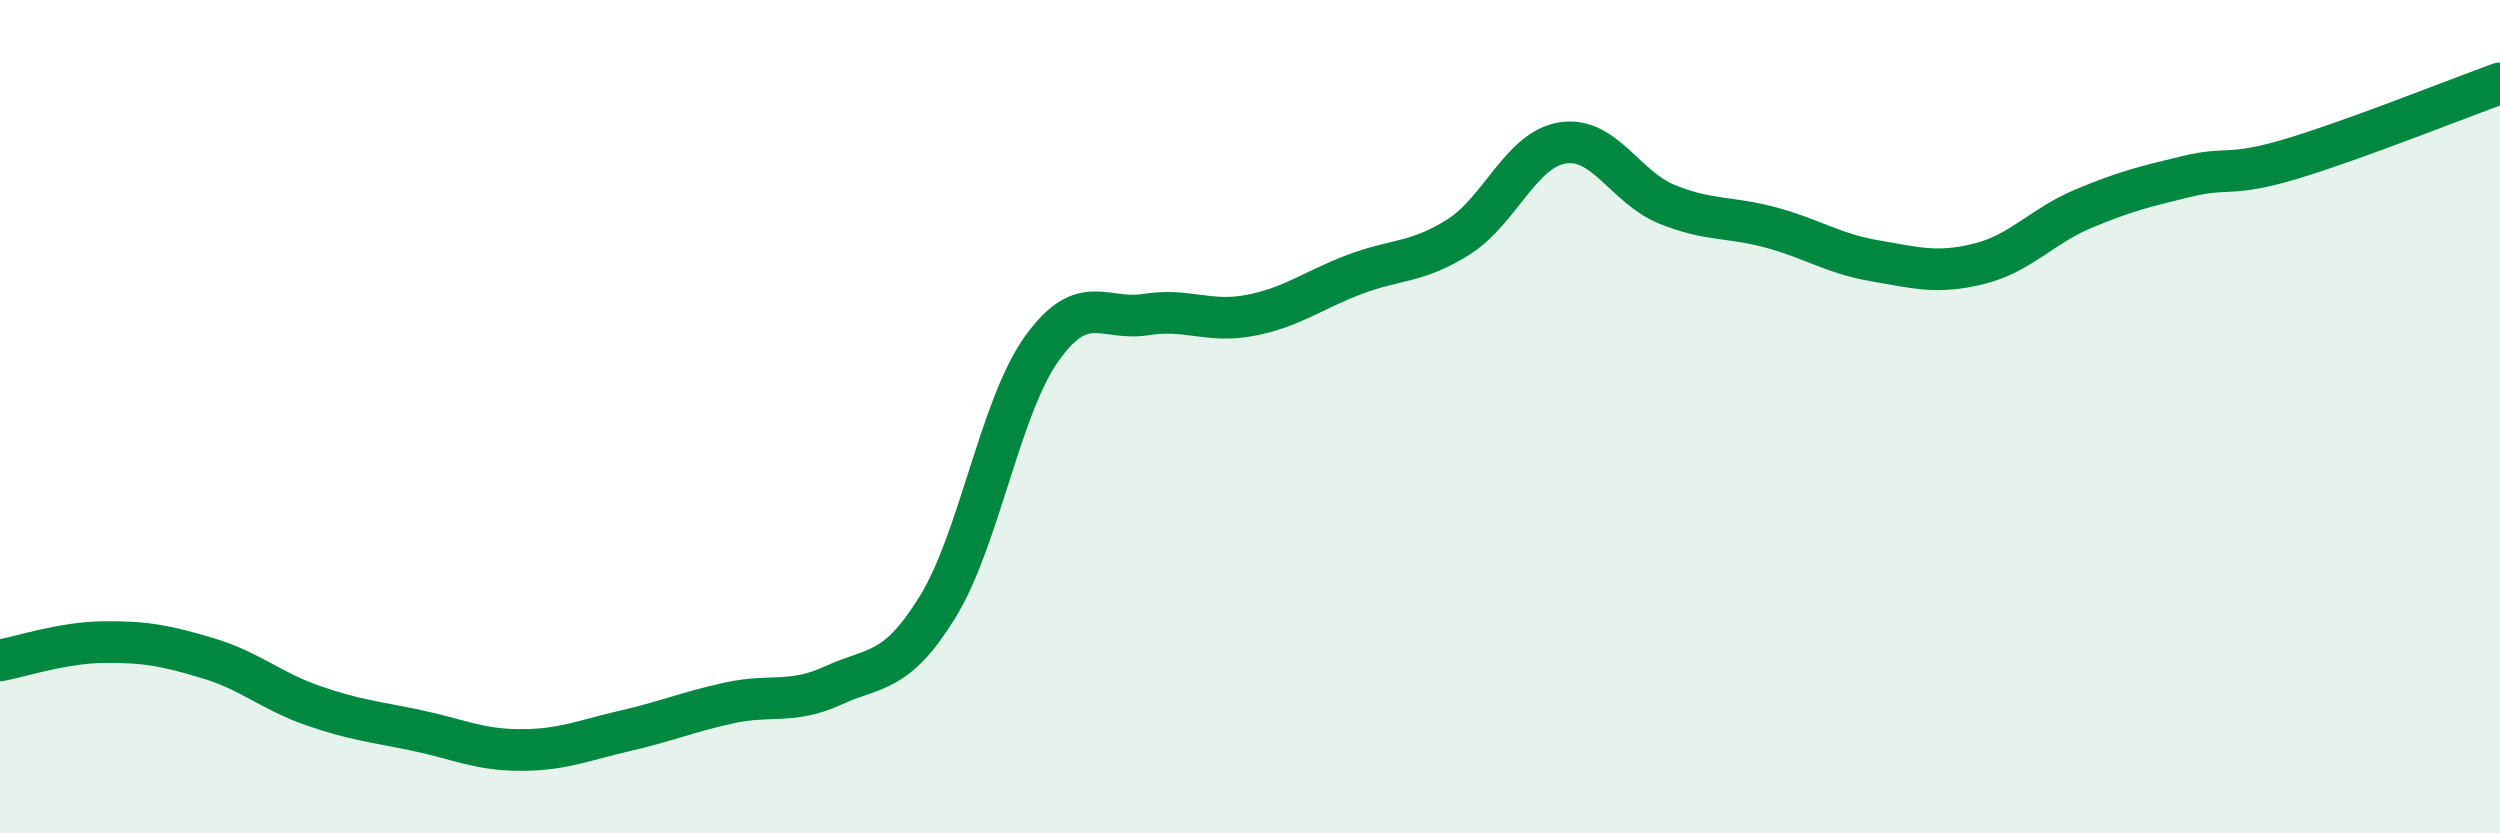 
    <svg width="60" height="20" viewBox="0 0 60 20" xmlns="http://www.w3.org/2000/svg">
      <path
        d="M 0,15.85 C 0.5,15.76 1.5,15.42 2.5,15.41 C 3.5,15.4 4,15.5 5,15.8 C 6,16.1 6.5,16.58 7.5,16.93 C 8.5,17.28 9,17.32 10,17.53 C 11,17.74 11.5,18 12.5,18 C 13.5,18 14,17.77 15,17.54 C 16,17.31 16.5,17.09 17.5,16.87 C 18.5,16.65 19,16.91 20,16.45 C 21,15.99 21.5,16.19 22.5,14.57 C 23.5,12.95 24,9.77 25,8.37 C 26,6.97 26.5,7.71 27.5,7.55 C 28.5,7.39 29,7.76 30,7.57 C 31,7.38 31.5,6.97 32.5,6.59 C 33.5,6.21 34,6.32 35,5.69 C 36,5.06 36.5,3.59 37.5,3.43 C 38.5,3.27 39,4.49 40,4.9 C 41,5.31 41.5,5.19 42.5,5.46 C 43.5,5.73 44,6.09 45,6.26 C 46,6.43 46.5,6.58 47.5,6.33 C 48.5,6.08 49,5.43 50,5.01 C 51,4.59 51.5,4.47 52.5,4.23 C 53.5,3.99 53.5,4.26 55,3.81 C 56.5,3.36 59,2.36 60,2L60 20L0 20Z"
        fill="#008740"
        opacity="0.1"
        stroke-linecap="round"
        stroke-linejoin="round"
      />
      <path
        d="M 0,15.85 C 0.5,15.76 1.5,15.42 2.5,15.41 C 3.5,15.4 4,15.5 5,15.8 C 6,16.1 6.5,16.58 7.5,16.93 C 8.5,17.28 9,17.32 10,17.53 C 11,17.74 11.5,18 12.5,18 C 13.5,18 14,17.77 15,17.54 C 16,17.31 16.5,17.09 17.5,16.87 C 18.5,16.65 19,16.91 20,16.45 C 21,15.99 21.5,16.19 22.5,14.57 C 23.5,12.95 24,9.77 25,8.37 C 26,6.97 26.5,7.71 27.5,7.55 C 28.5,7.39 29,7.76 30,7.57 C 31,7.38 31.5,6.97 32.5,6.59 C 33.5,6.21 34,6.32 35,5.69 C 36,5.06 36.5,3.59 37.5,3.43 C 38.5,3.27 39,4.49 40,4.9 C 41,5.31 41.5,5.19 42.5,5.46 C 43.5,5.73 44,6.09 45,6.26 C 46,6.43 46.5,6.58 47.5,6.33 C 48.5,6.08 49,5.43 50,5.01 C 51,4.59 51.5,4.47 52.5,4.23 C 53.5,3.99 53.5,4.26 55,3.81 C 56.5,3.36 59,2.36 60,2"
        stroke="#008740"
        stroke-width="1"
        fill="none"
        stroke-linecap="round"
        stroke-linejoin="round"
      />
    </svg>
  